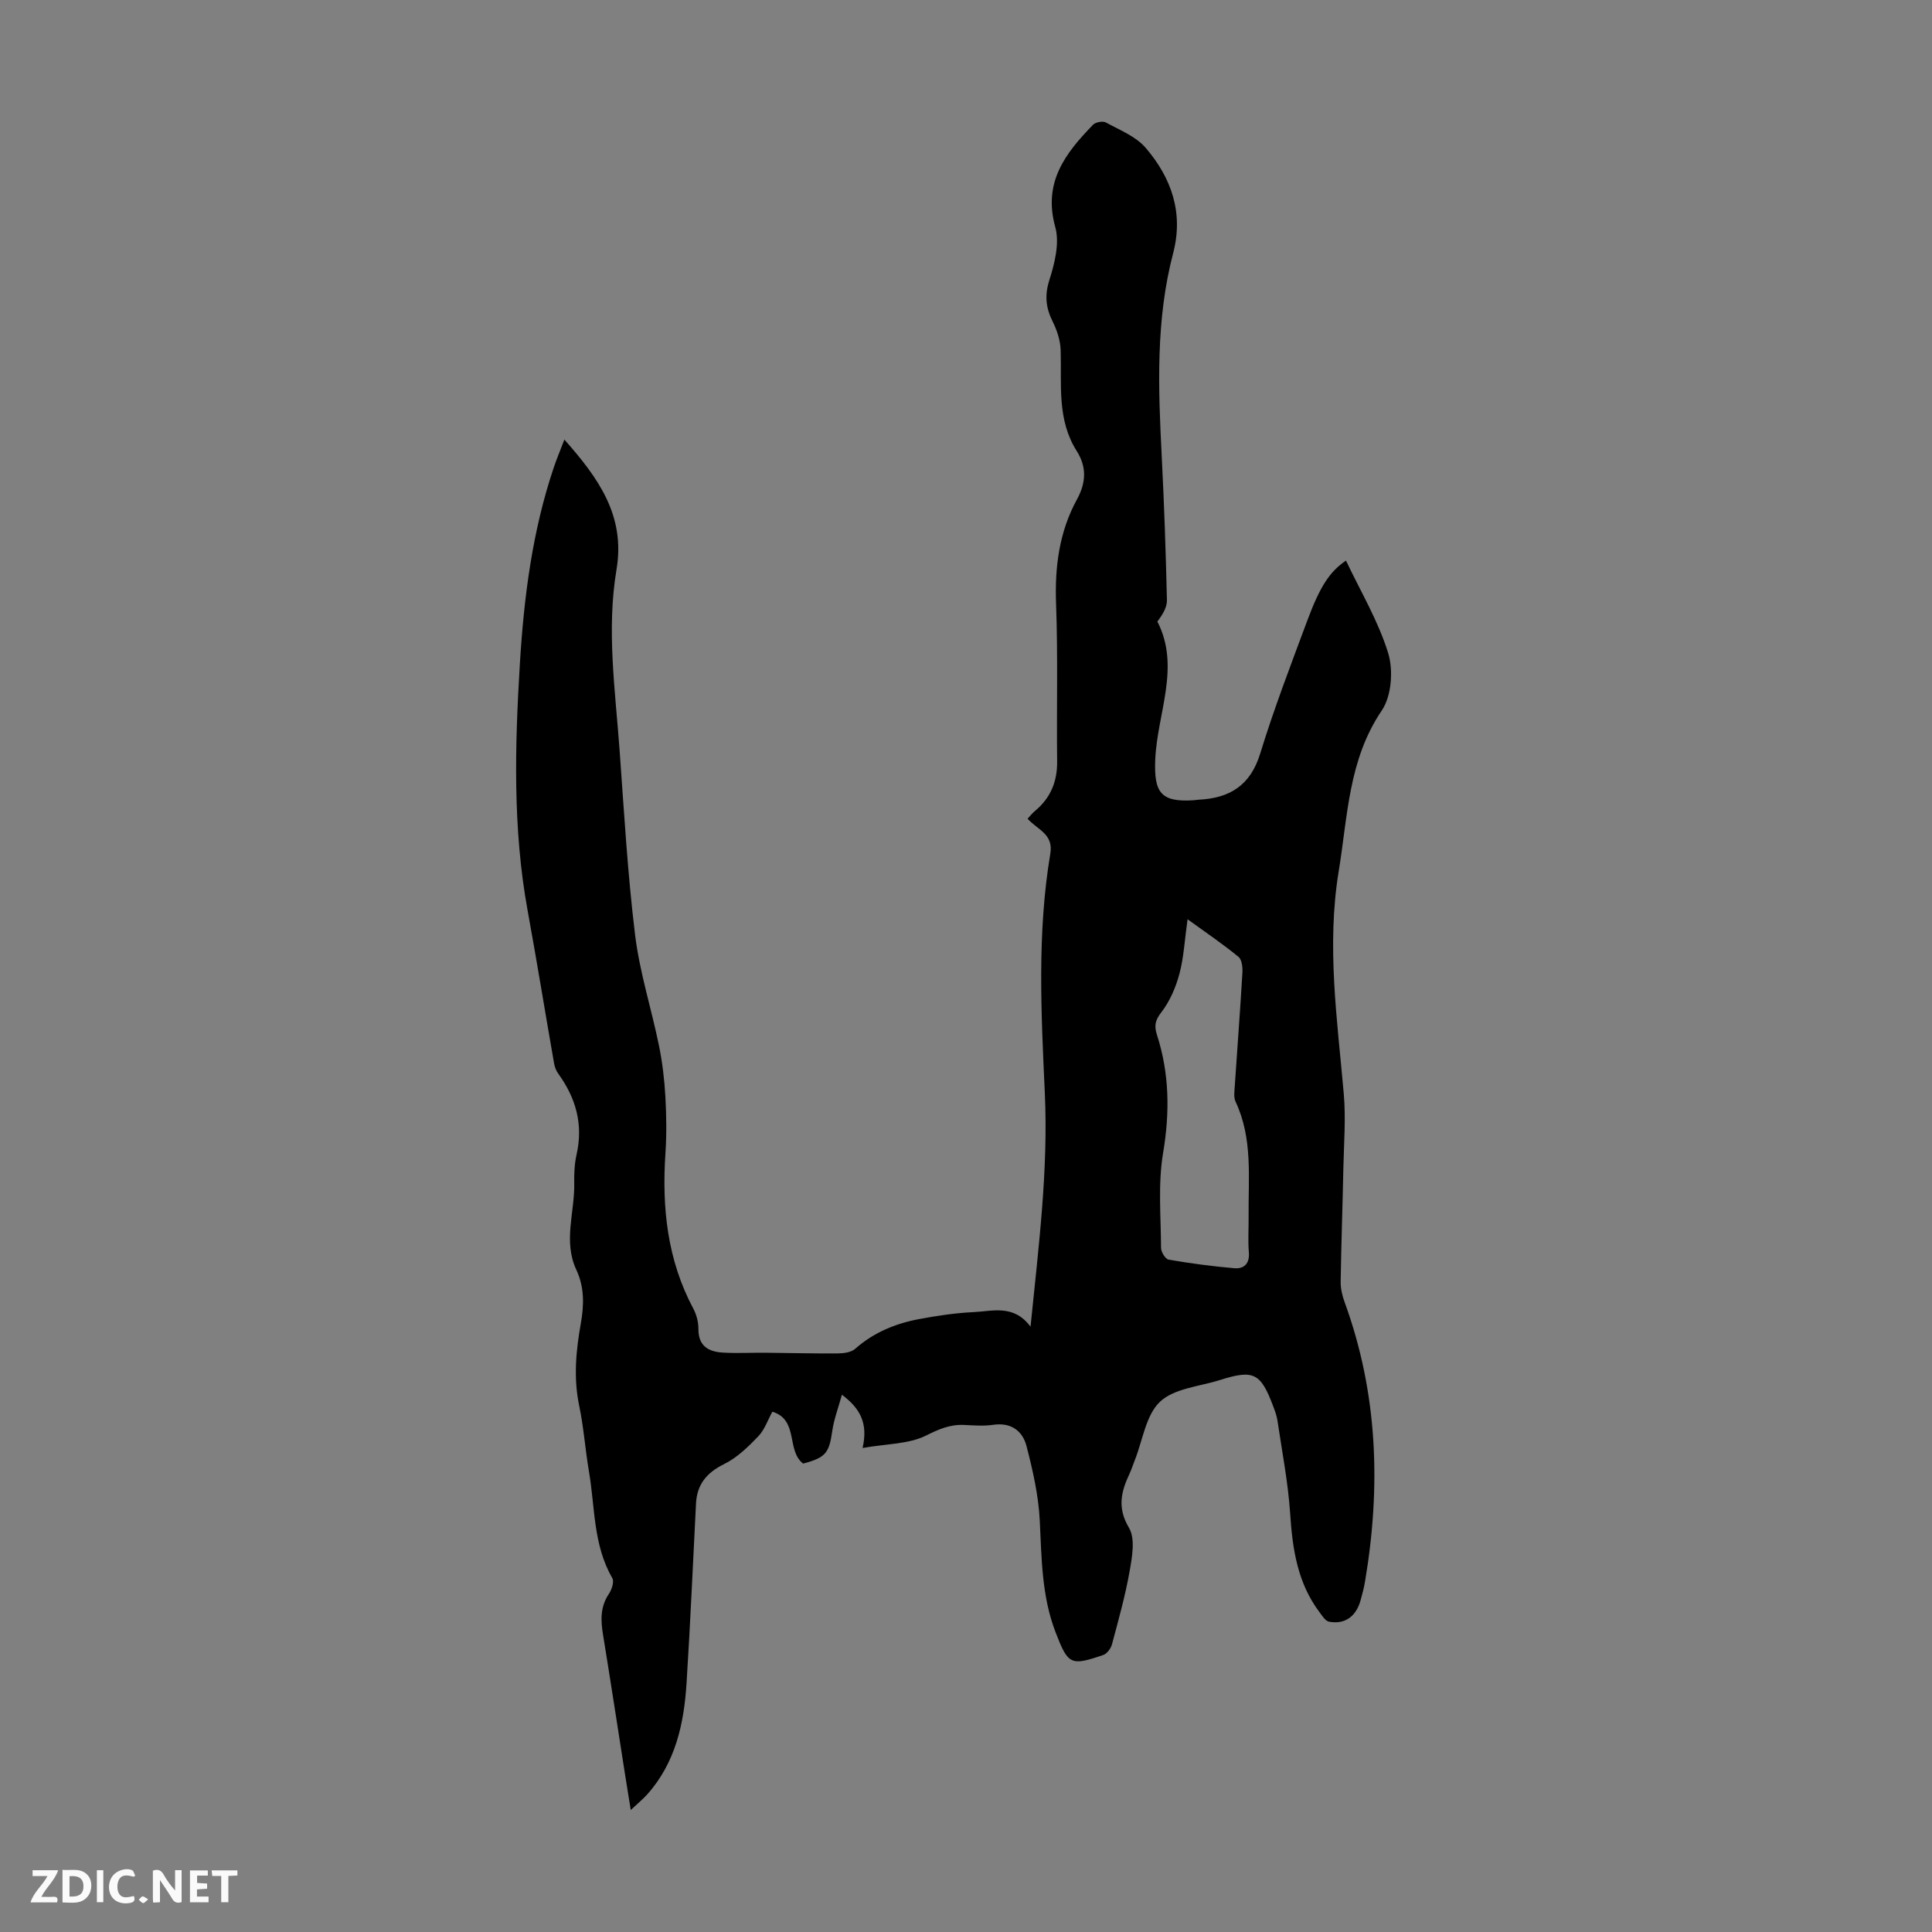 <svg enable-background="new 0 0 400 400" viewBox="0 0 400 400" xmlns="http://www.w3.org/2000/svg"><rect x="0" y="0" width="400" height="400" fill="#808080" stroke="none"/><g fill="#fbfafa"><path d="m37.59 393.81c-.92.31-1.52.05-2-.78-.7-1.2-1.52-2.34-2.47-3.78v4.59c-.55.03-.95.05-1.41.07-.03-.37-.06-.64-.06-.91 0-1.91 0-3.81 0-5.7 1.13-.41 1.77-.03 2.29.91.62 1.11 1.38 2.14 2.31 3.19v-4.2h1.35v6.61z"/><path d="m12.94 393.88v-6.75c1.9.19 3.93-.54 5.37 1.29.8 1.01.78 2.88.03 3.97-1.37 1.97-3.4 1.51-5.4 1.49m1.45-1.22c2.04.12 2.92-.58 2.89-2.21-.03-1.51-.98-2.19-2.89-2z"/><path d="m11.81 393.87h-5.49c.68-2.18 2.47-3.48 3.51-5.45h-3.08v-1.21h5.29c-.71 2.13-2.44 3.48-3.47 5.51.86 0 1.63.04 2.39-.01.79-.05 1.14.21.85 1.16"/><path d="m39.33 393.86v-6.61h3.7v1.07h-2.22v1.52c.68.04 1.34.09 2.07.13v1.07c-.72.05-1.38.09-2.1.14v1.48h2.4v1.19h-3.85z"/><path d="m27.71 388.56c-1.15-.3-2.46-.61-3.1.64-.37.73-.41 1.93-.06 2.67.63 1.35 1.99.93 3.17.68.35.94-.01 1.32-.93 1.46-1.62.25-3.05-.27-3.76-1.48-.73-1.24-.6-3.03.31-4.17.88-1.11 2.71-1.7 4-1.16.32.13.44.74.65 1.12-.1.08-.19.16-.28.24"/><path d="m49.15 387.24v1.07c-.59.02-1.17.05-1.87.08v5.44h-1.48v-5.44h-1.85c-.05-.4-.08-.73-.13-1.15z"/><path d="m20.06 387.21h1.33v6.62h-1.33z"/><path d="m30.68 393.25c-.49.38-.8.79-1.05.76-.32-.05-.6-.45-.9-.7.26-.24.51-.64.8-.67.29-.04.62.3 1.15.61"/></g><path d="m178.59 299.79c1.2-5.26-.61-8.26-4.28-11.03-.73 2.68-1.65 5.06-2 7.52-.65 4.53-1.34 5.5-6.03 6.74-3.53-2.71-.86-9.05-6.37-10.74-.93 1.68-1.59 3.71-2.92 5.1-2.09 2.18-4.39 4.42-7.05 5.73-3.63 1.79-5.64 4.21-5.84 8.19-.64 12.41-1.17 24.82-1.96 37.22-.53 8.37-2.29 16.41-8.11 22.96-.88.99-1.92 1.83-3.44 3.26-.49-3.03-.88-5.48-1.27-7.92-1.49-9.5-2.94-19.01-4.49-28.5-.48-2.94-.54-5.69 1.23-8.32.6-.89 1.14-2.55.71-3.28-3.99-6.88-3.56-14.68-4.84-22.11-.77-4.52-1.08-9.13-2.02-13.6-1.2-5.73-.66-11.37.34-16.99.68-3.84.76-7.52-.93-11.13-2.75-5.88-.32-11.92-.43-17.88-.04-2 .05-4.07.49-6.01 1.4-6.2-.14-11.65-3.78-16.68-.44-.61-.75-1.39-.88-2.14-1.85-10.55-3.56-21.12-5.48-31.65-3.1-17-2.64-34.1-1.6-51.2.84-13.76 2.58-27.39 7.01-40.53.6-1.79 1.34-3.53 2.2-5.79 7.04 7.96 12.67 15.76 10.79 26.92-2.1 12.5-.25 25.02.65 37.51.92 12.72 1.65 25.48 3.2 38.13.94 7.71 3.37 15.24 4.94 22.89.71 3.48 1.13 7.04 1.33 10.59.22 3.91.27 7.85.01 11.75-.75 11.23.38 22.05 5.79 32.17.66 1.24 1.05 2.79 1.04 4.19-.02 3.55 2.12 4.71 5.07 4.88 2.9.17 5.81.01 8.72.03 5.02.04 10.03.18 15.05.14 1.22-.01 2.76-.2 3.6-.94 3.83-3.38 8.32-5.24 13.21-6.16 3.73-.7 7.52-1.27 11.31-1.45 3.99-.19 8.34-1.65 11.8 3.02 1.68-16.71 3.69-32.41 2.96-48.39-.76-16.52-1.62-33.12 1.14-49.57.68-4.08-2.68-4.93-4.71-7.21.5-.54.95-1.13 1.51-1.59 3.23-2.68 4.66-6.08 4.61-10.3-.13-10.86.18-21.73-.22-32.57-.29-7.67.64-14.92 4.33-21.67 1.88-3.43 2.05-6.68-.06-10.01-4.11-6.48-3.11-13.75-3.32-20.86-.06-1.99-.74-4.09-1.63-5.88-1.43-2.86-1.73-5.4-.72-8.62 1.11-3.49 2.16-7.68 1.23-11.01-2.58-9.26 2.11-15.29 7.81-21.16.53-.55 2.03-.83 2.66-.49 2.88 1.58 6.23 2.89 8.27 5.28 5.3 6.2 7.86 13.41 5.67 21.78-3.63 13.83-3.09 27.91-2.37 42 .51 9.95.85 19.9 1.08 29.86.03 1.49-.92 3.01-1.98 4.41 4.85 9.42-.04 19.04-.44 28.6-.28 6.8 1.14 8.86 7.99 8.4.33-.02.67-.1 1-.11 6.4-.31 10.71-2.93 12.74-9.55 2.85-9.28 6.34-18.38 9.73-27.48 2.7-7.27 4.69-10.19 8.03-12.48 3.02 6.39 6.69 12.51 8.73 19.14 1.1 3.57.71 8.9-1.31 11.89-6.93 10.22-7.04 21.83-8.92 33.25-2.55 15.52-.3 30.75 1.04 46.09.45 5.1.03 10.28-.08 15.42-.16 7.83-.44 15.66-.56 23.5-.02 1.41.32 2.89.81 4.22 6.9 18.9 7.55 38.25 4.23 57.89-.22 1.32-.57 2.62-.93 3.91-.93 3.33-3.29 5.01-6.53 4.38-.75-.15-1.4-1.21-1.96-1.96-4.57-6.07-5.6-13.11-6.08-20.47-.43-6.44-1.69-12.84-2.63-19.24-.15-.98-.51-1.95-.86-2.88-2.6-6.95-4.06-7.69-11.01-5.49-4.25 1.35-9.49 1.72-12.44 4.5-2.94 2.77-3.58 7.99-5.23 12.13-.37.93-.67 1.9-1.1 2.81-1.73 3.7-2.56 7.03-.1 11.16 1.34 2.25.66 6.02.14 8.97-.9 5.12-2.32 10.14-3.66 15.17-.23.85-1.03 1.93-1.81 2.2-6.76 2.31-7.28 2.03-9.88-4.75-2.87-7.46-2.87-15.28-3.26-23.12-.26-5.17-1.44-10.35-2.74-15.38-.81-3.13-3.18-4.95-6.88-4.41-1.97.29-4.03.13-6.04.03-2.95-.14-5.29.9-7.99 2.25-3.57 1.73-8.06 1.64-13.03 2.52zm67.28-109.47c-.6 4.27-.77 7.88-1.68 11.29-.75 2.81-1.98 5.68-3.74 7.96-1.3 1.68-1.52 2.81-.91 4.7 2.59 8.03 2.67 16.09 1.26 24.48-1.07 6.39-.45 13.06-.42 19.61 0 .85.91 2.33 1.59 2.44 4.49.77 9.03 1.38 13.57 1.77 2.05.17 3.22-.96 3.02-3.33-.2-2.45-.02-4.92-.05-7.38-.08-8 .9-16.12-2.69-23.75-.44-.93-.24-2.21-.17-3.31.52-7.81 1.12-15.62 1.58-23.44.06-1.09-.11-2.68-.81-3.25-3.17-2.61-6.59-4.92-10.55-7.79z" fill="#010000"/></svg>